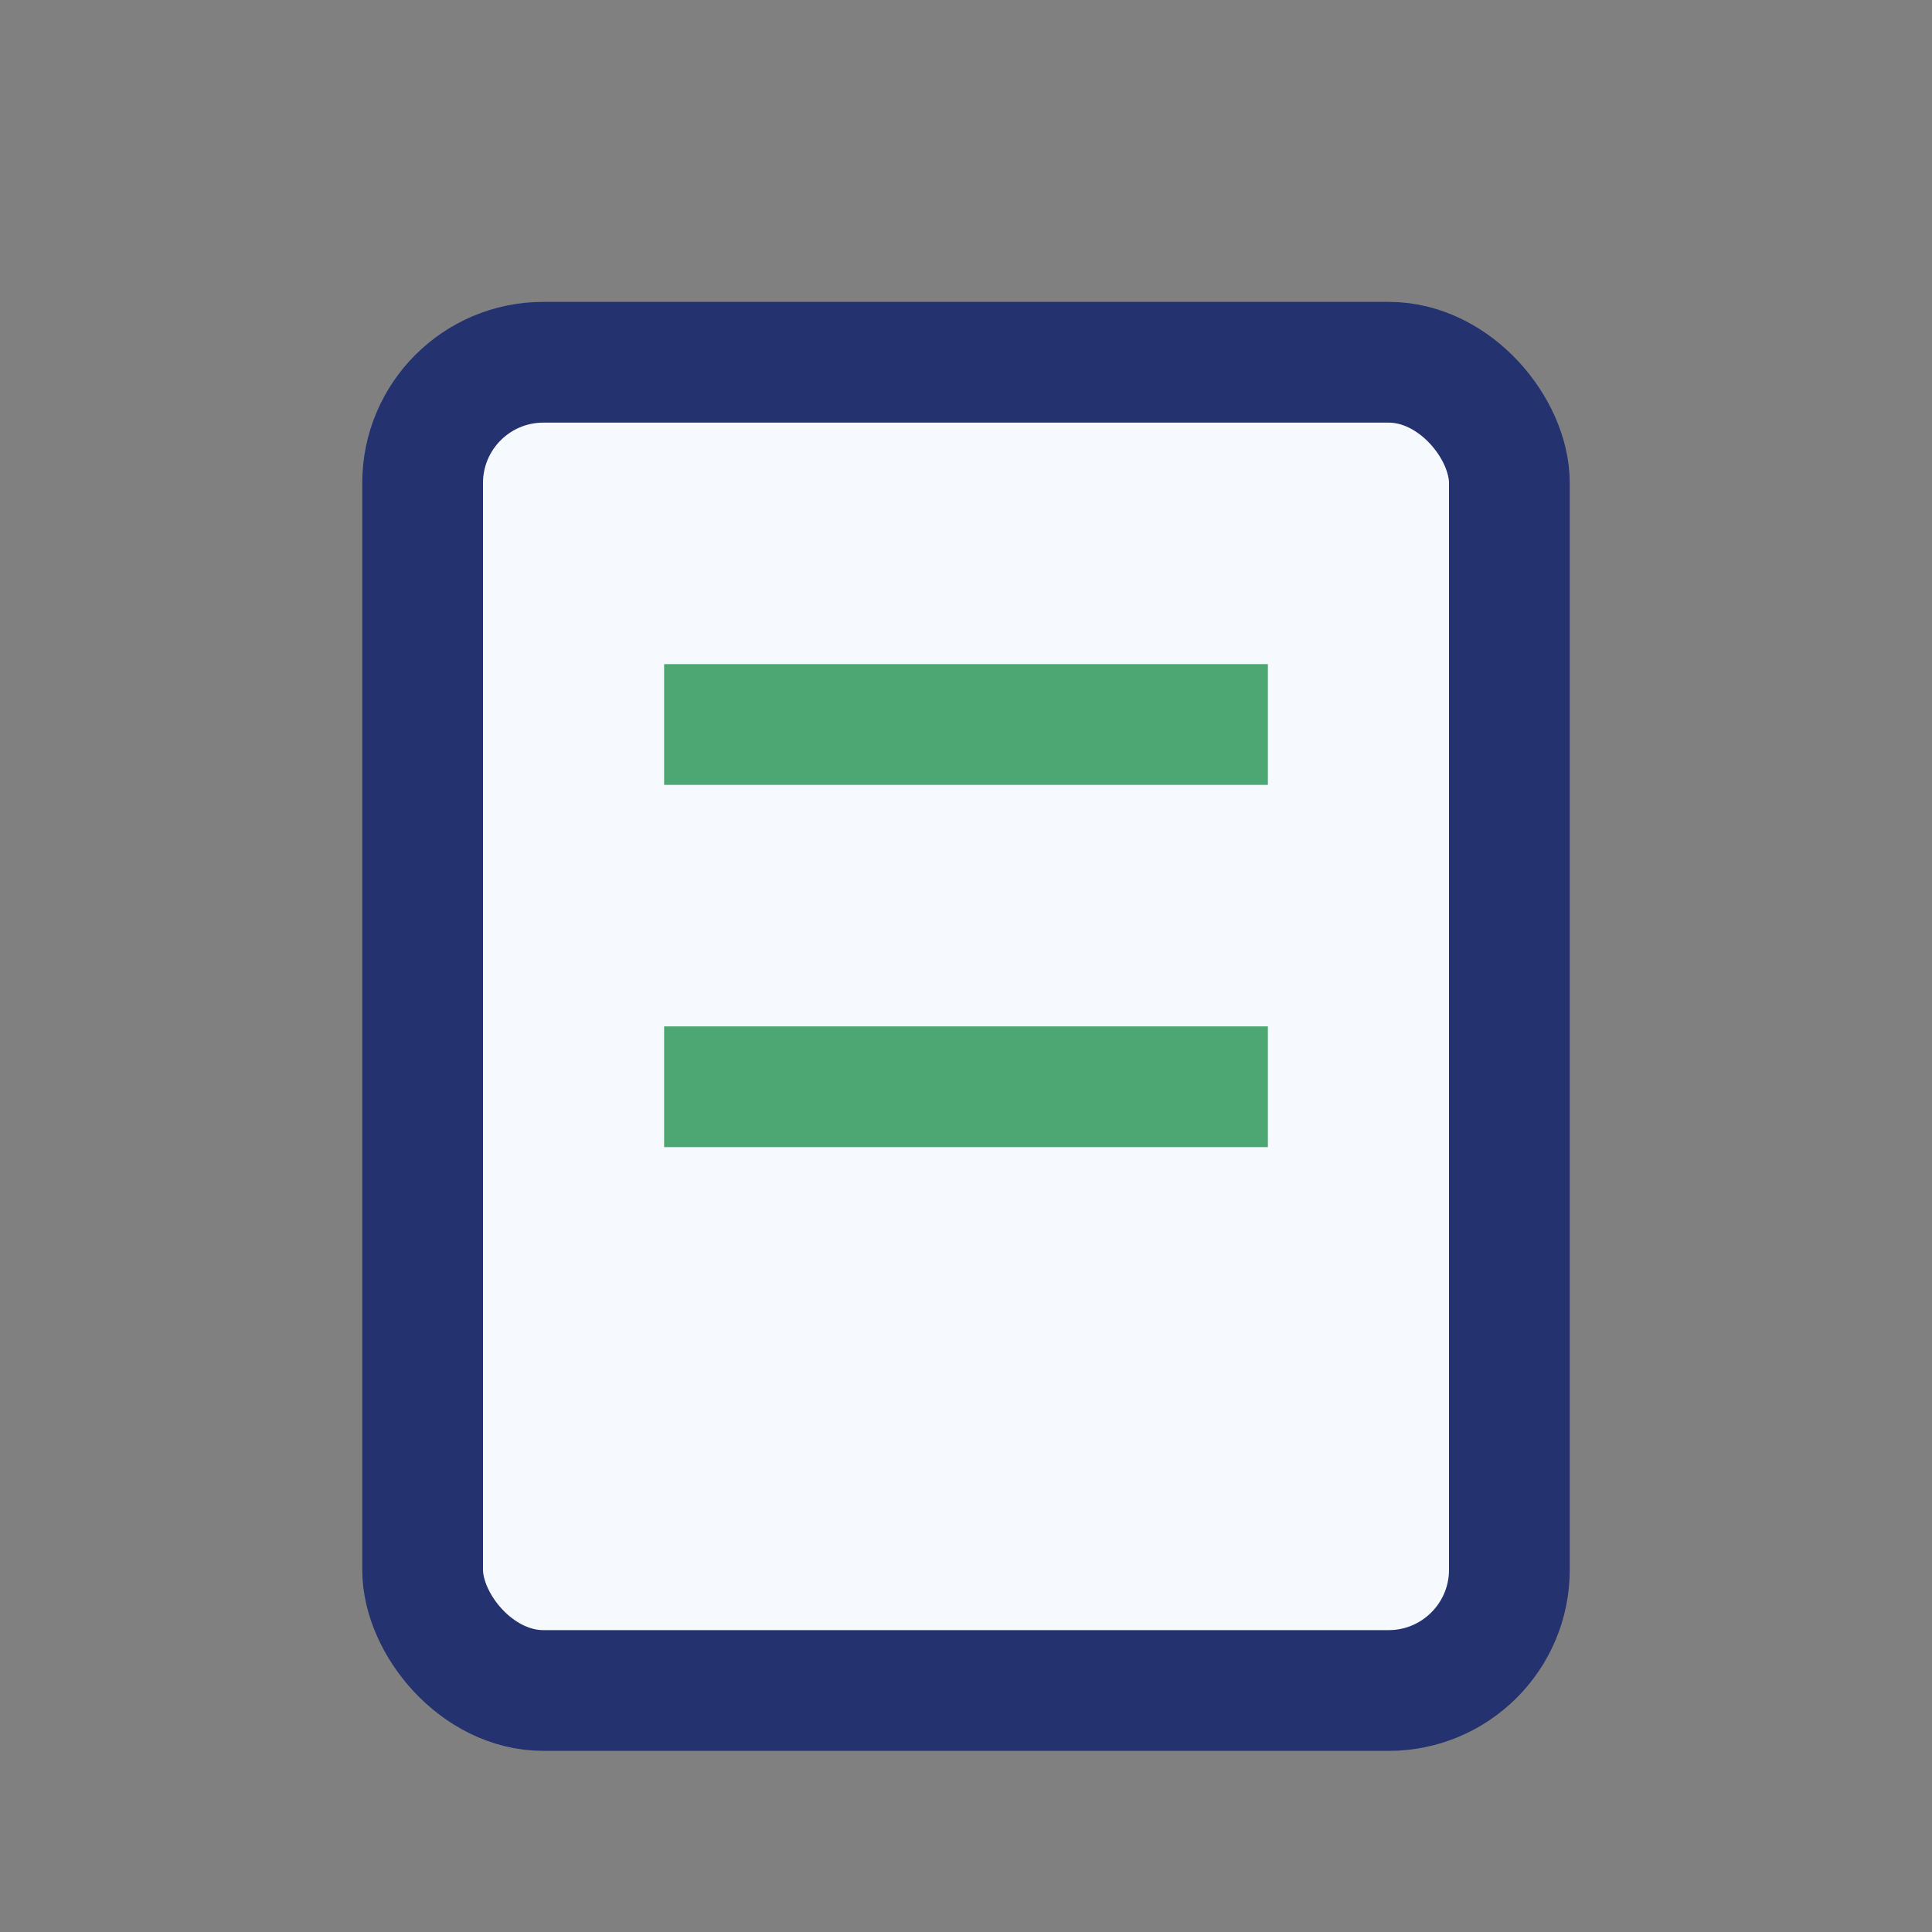 <?xml version="1.0" encoding="UTF-8"?>
<svg xmlns="http://www.w3.org/2000/svg" width="32" height="32" viewBox="0 0 32 32"><rect x="0" y="0" width="32" height="32" fill="#808080" stroke="none"/><rect x="7" y="6" width="18" height="22" rx="2" fill="#F6FAFF" stroke="#243270" stroke-width="2"/><path d="M11 12h10M11 18h10" stroke="#4CA772" stroke-width="2"/></svg>